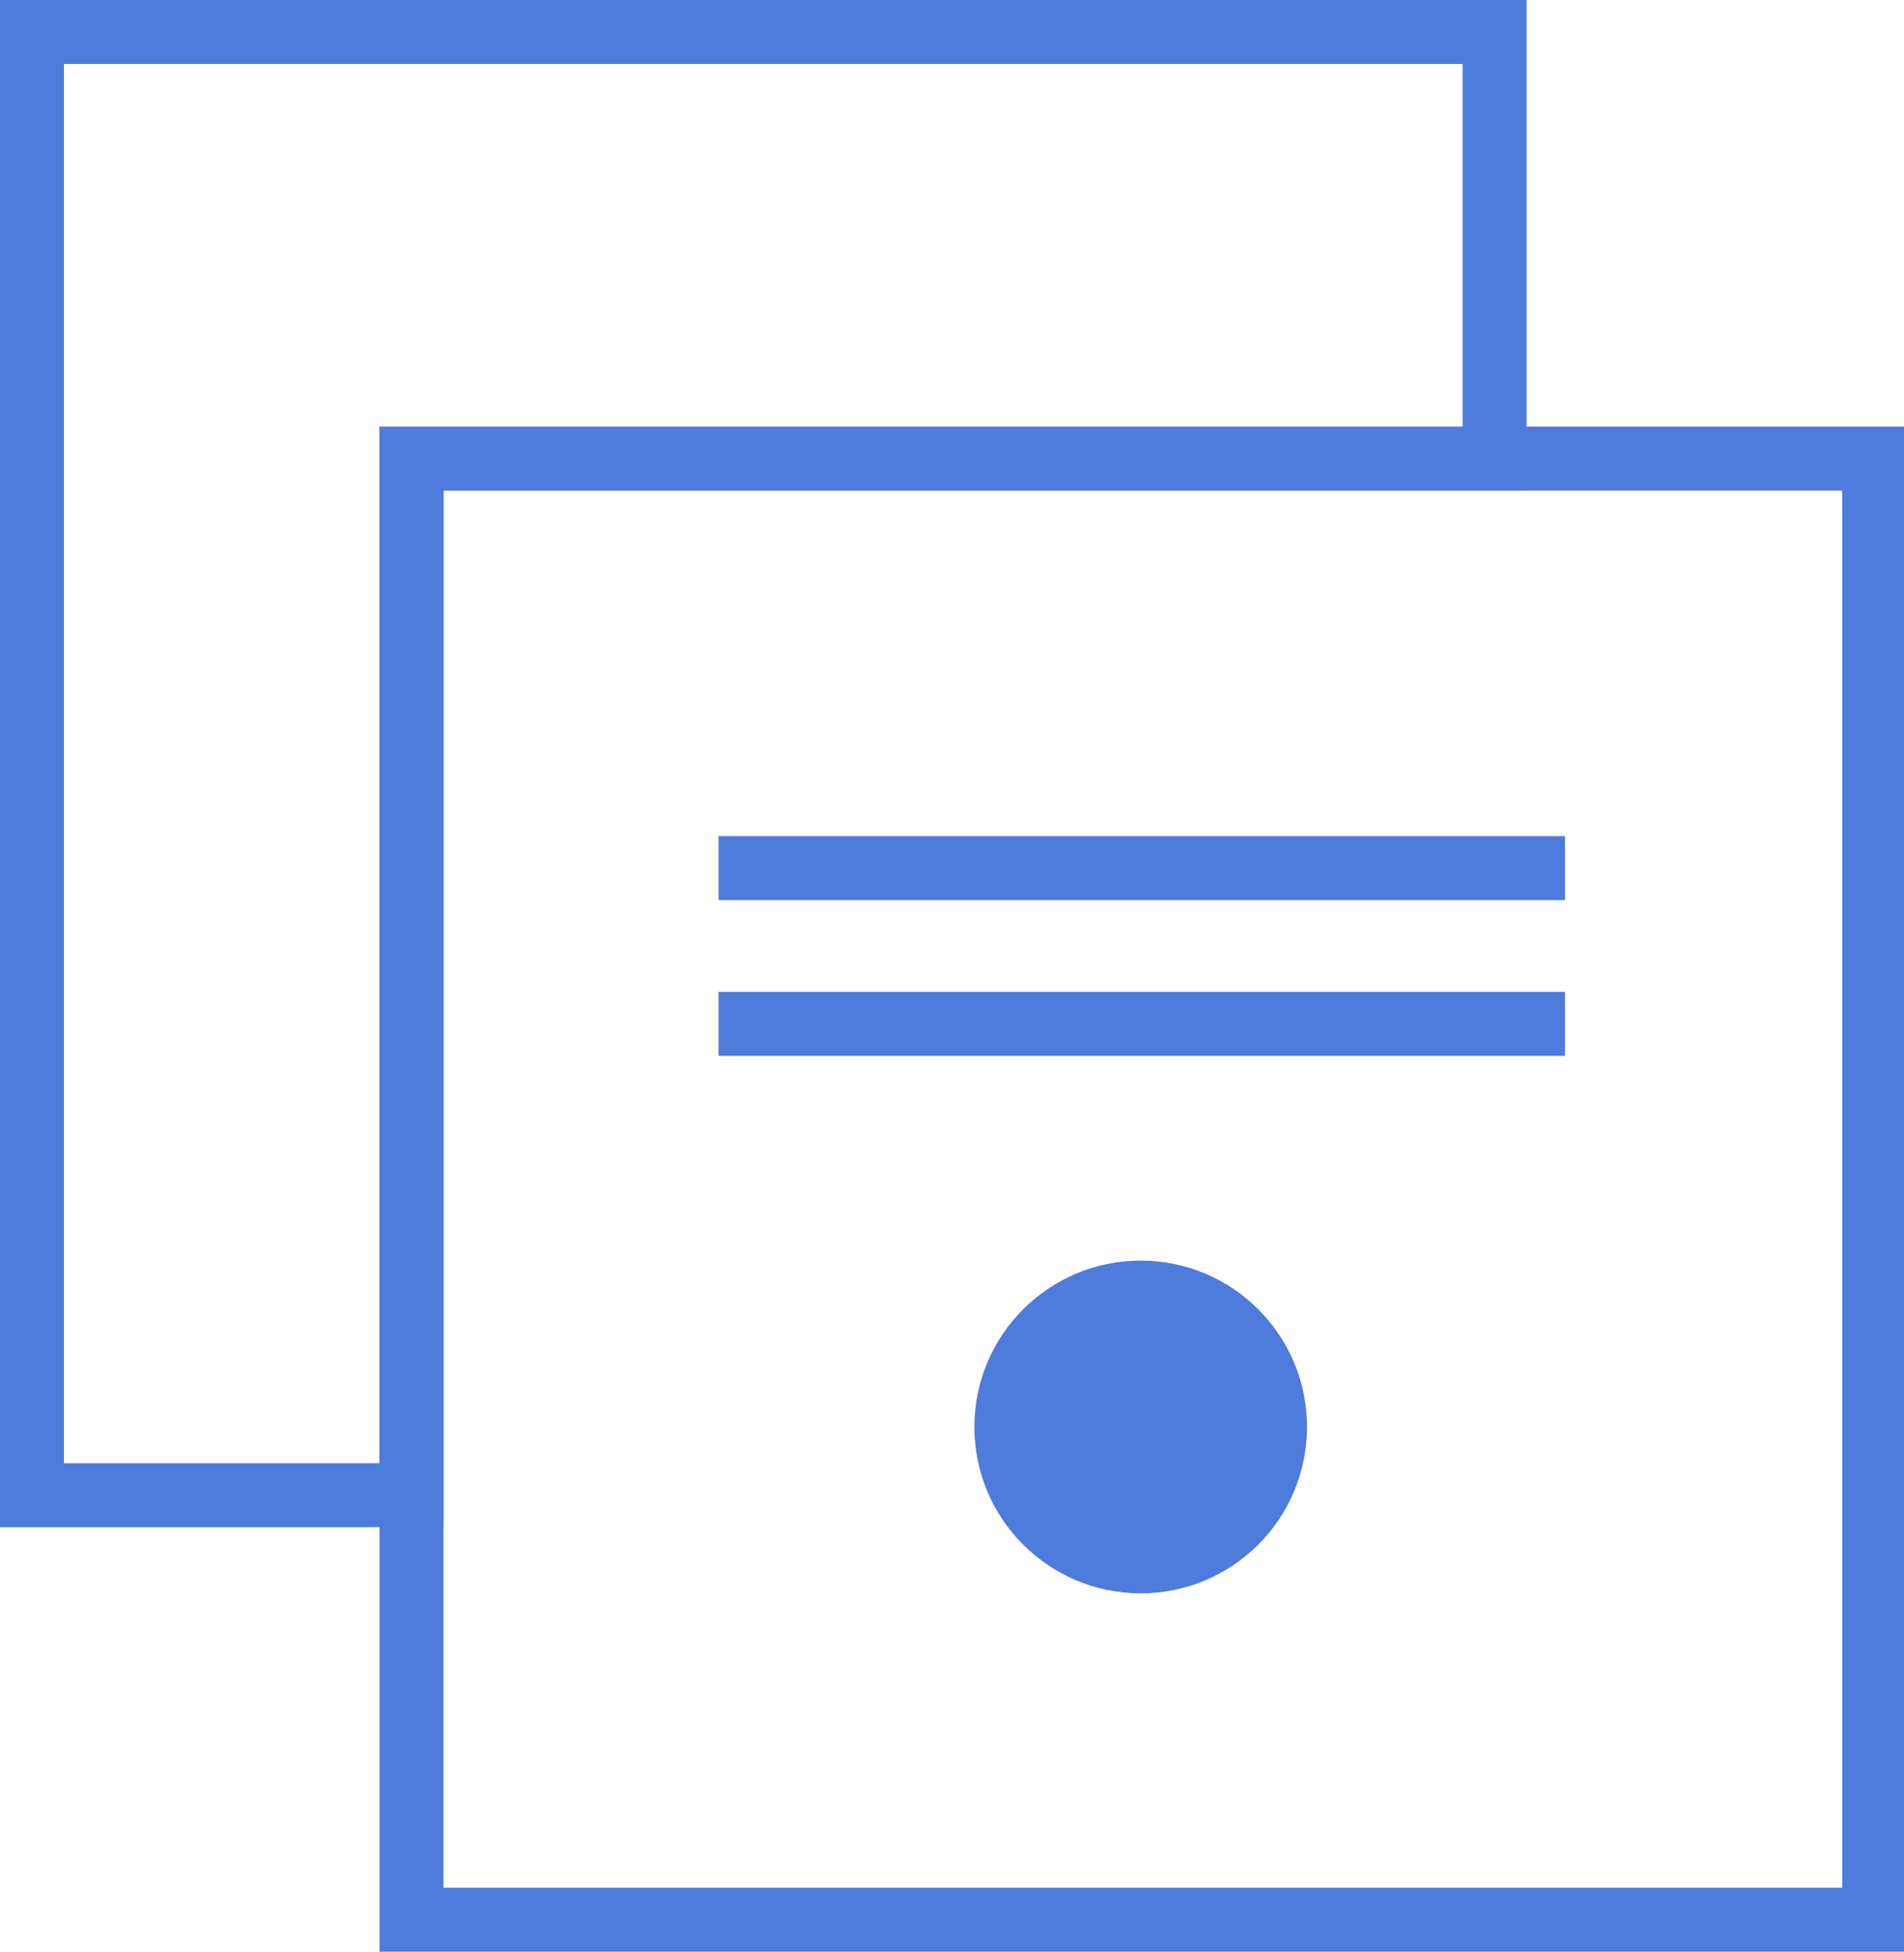<?xml version="1.0" encoding="utf-8"?>
<!-- Generator: Adobe Illustrator 22.1.0, SVG Export Plug-In . SVG Version: 6.00 Build 0)  -->
<svg version="1.1" id="Capa_1" xmlns="http://www.w3.org/2000/svg" xmlns:xlink="http://www.w3.org/1999/xlink" x="0px" y="0px"
	 viewBox="0 0 89.3 91.5" style="enable-background:new 0 0 89.3 91.5;" xml:space="preserve">
<style type="text/css">
	.st0{fill:#4E7CDD;}
</style>
<g>
	<g>
		<path class="st0" d="M20.8,71.6H0V0h71.6v23H20.8V71.6z M3,68.6h14.8V20h50.8V3H3V68.6z"/>
	</g>
	<g>
		<path class="st0" d="M89.3,91.5H17.8V20h71.6V91.5z M20.8,88.5h65.6V23H20.8V88.5z"/>
	</g>
	<g>
		<g>
			<rect x="33.7" y="39.2" class="st0" width="39.7" height="3"/>
		</g>
	</g>
	<g>
		<g>
			<rect x="33.7" y="46.5" class="st0" width="39.7" height="3"/>
		</g>
	</g>
	<g>
		<circle class="st0" cx="53.5" cy="66.9" r="7.8"/>
	</g>
</g>
</svg>

